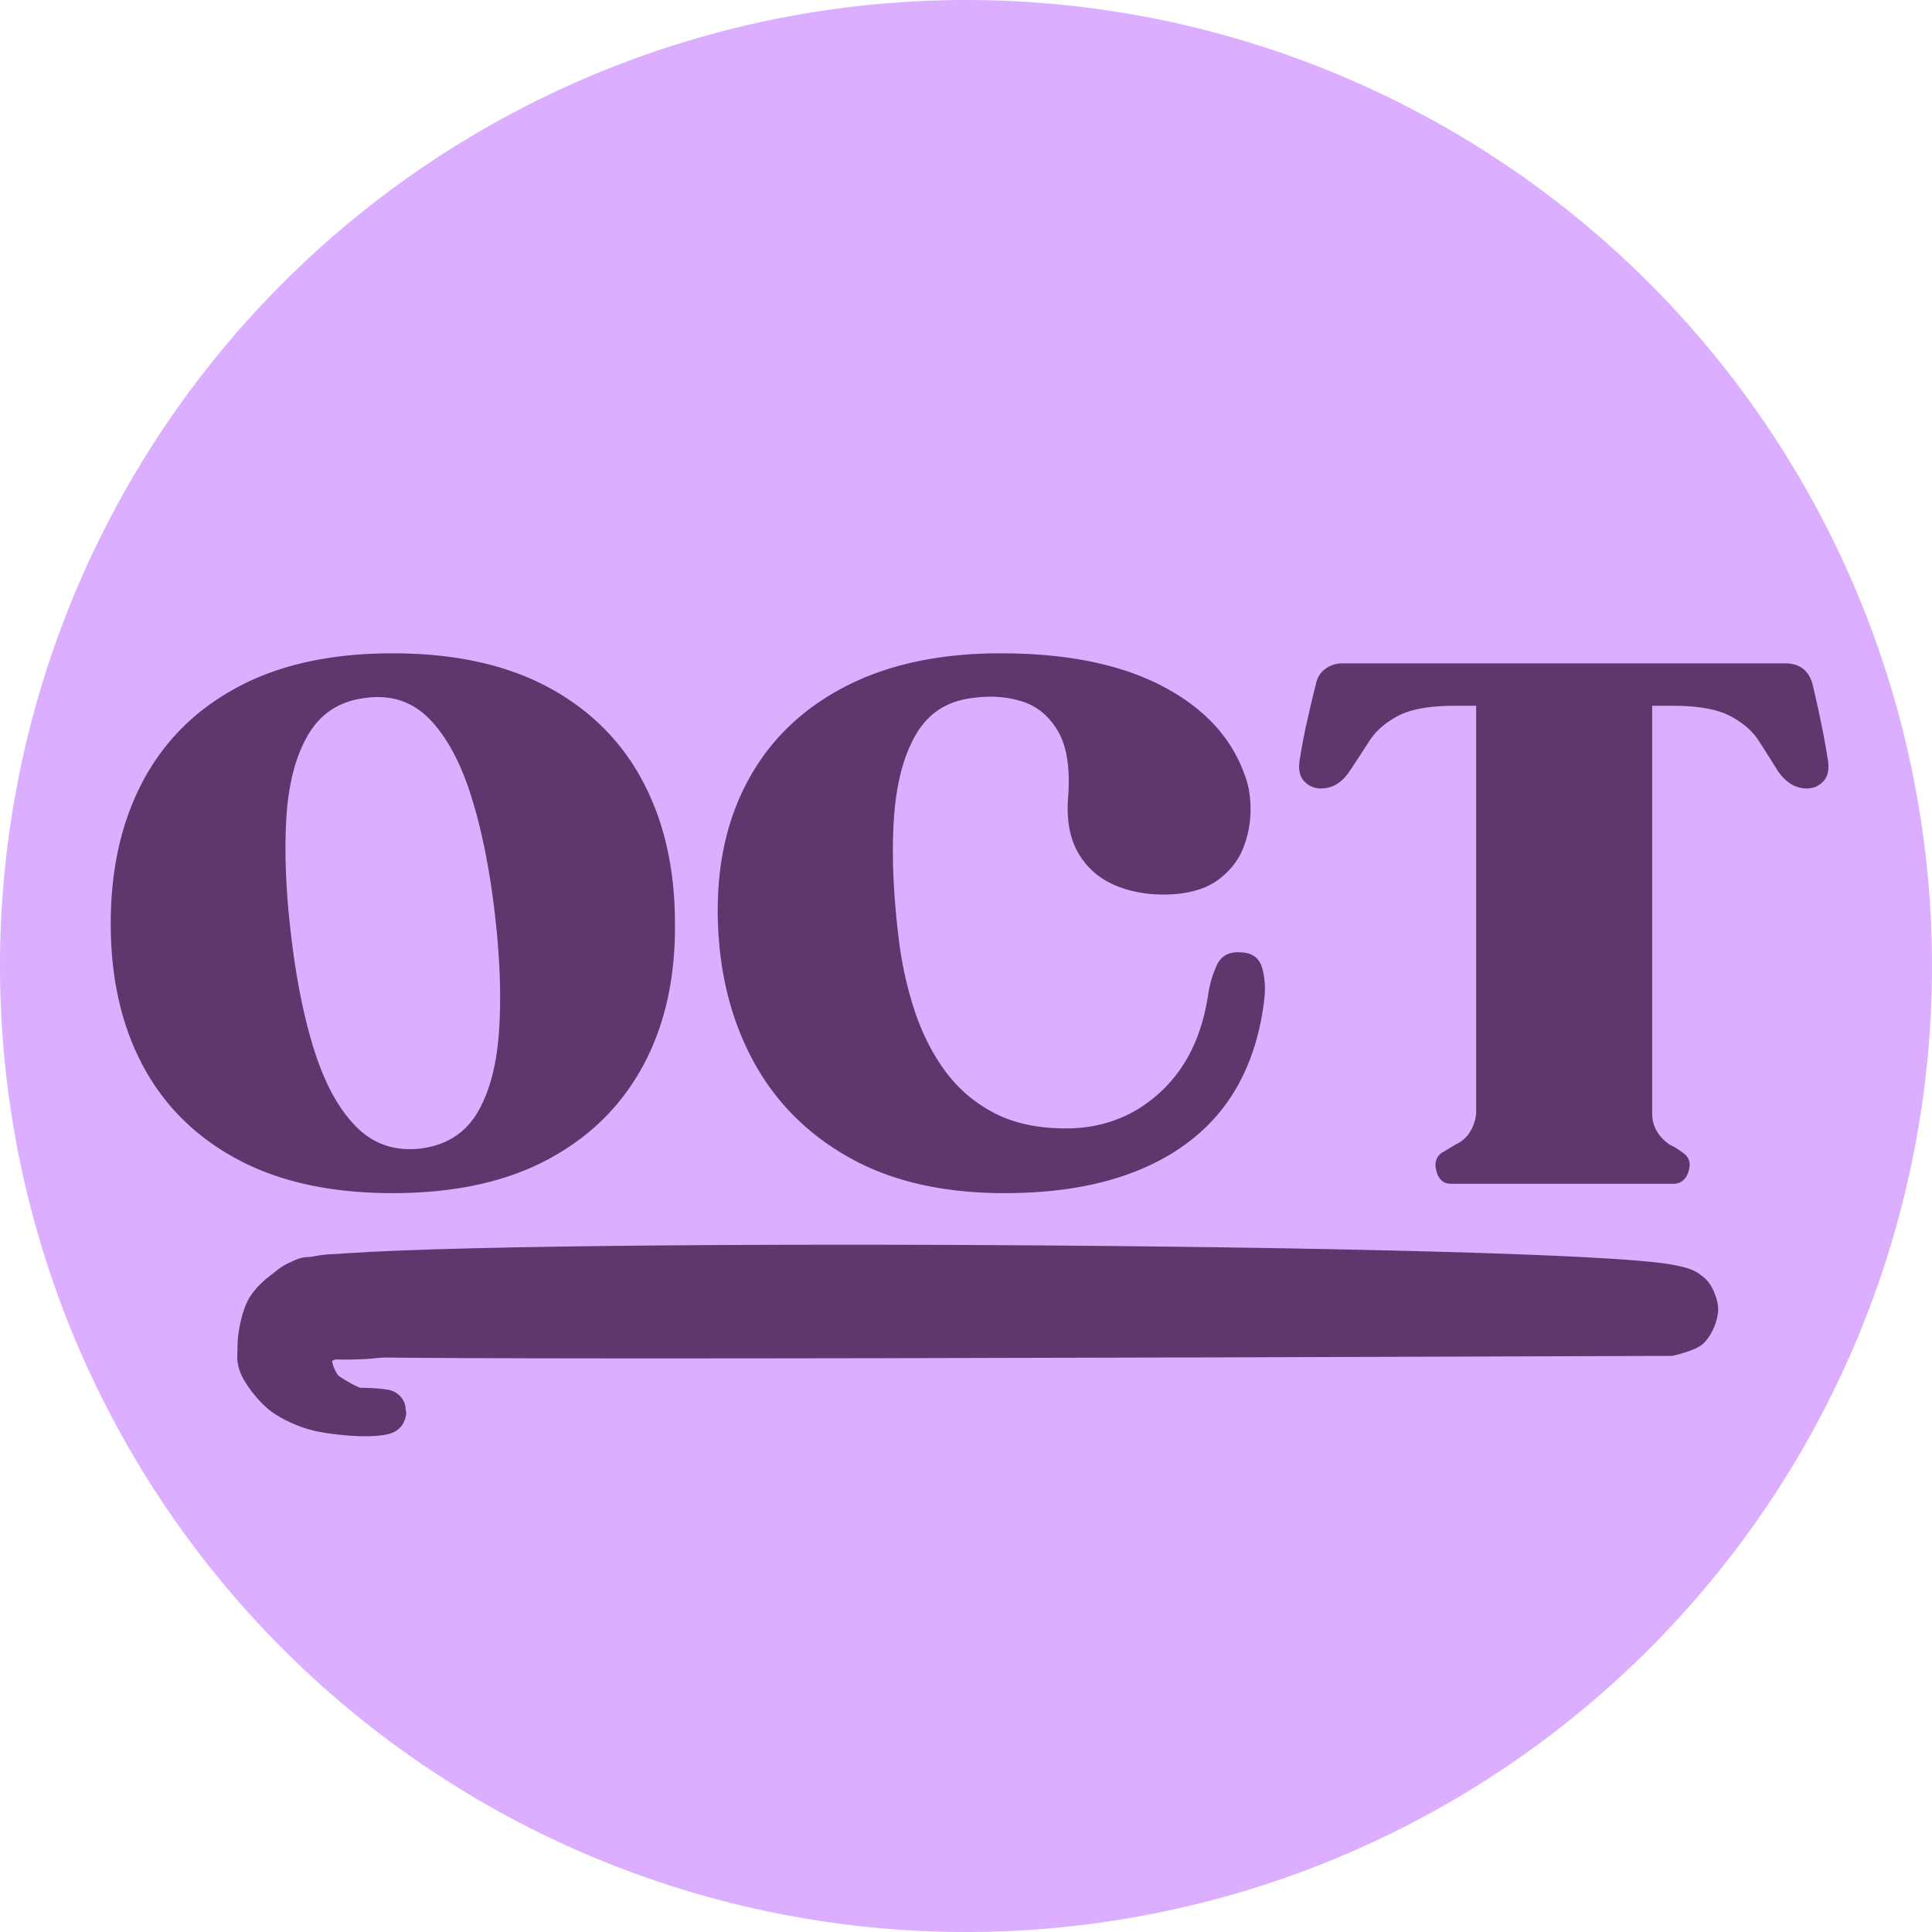 <svg xmlns="http://www.w3.org/2000/svg" width="500" height="500" version="1.0" viewBox="0 0 375 375"><defs><clipPath id="a"><path d="M50.41 241.527h283.184v23.18H50.41Zm0 0"/></clipPath><clipPath id="b"><path d="M324.602 263.176c-267.454.972-268.579.375-270.079-.602-1.046-.676-1.648-1.273-2.324-2.398-.824-1.574-1.722-4.653-1.722-6.45-.079-1.277.296-2.25.671-3.3.454-.977.903-1.95 1.801-2.852 1.2-1.273 3.602-3 5.7-3.449 2.027-.45 4.874.148 6.601.75 1.2.45 1.95.898 2.773 1.875 1.204 1.352 2.704 4.125 3.079 5.852.375 1.273.222 2.324 0 3.375-.153 1.125-.375 2.171-1.051 3.222-.977 1.5-3.301 3.676-4.801 4.574-1.125.602-2.023.829-3.3.903-1.723.074-4.65-.375-6.45-1.426-1.8-1.125-3.523-3.45-4.352-5.102-.523-1.125-.75-2.023-.671-3.296 0-1.801.898-4.801 1.722-6.375.676-1.125 1.278-1.801 2.324-2.477 1.5-.977 2.625-1.5 6.301-2.102 23.477-3.75 241.051-2.699 263.778 1.579 3.523.671 4.421 1.125 5.847 2.25 1.2.898 1.95 2.171 2.403 3.449.523 1.273.824 2.773.523 4.199-.3 1.8-1.426 4.273-2.926 5.55-1.426 1.274-5.847 2.25-5.847 2.25"/></clipPath><clipPath id="c"><path d="M151.527 248.355h7.29v7.497h-7.29Zm0 0"/></clipPath><clipPath id="d"><path d="M158.773 250.95c-.972 3.976-1.574 4.277-2.097 4.5-.528.226-1.125.448-1.727.374-.898-.222-2.472-.972-3-1.8-.523-.899-.449-2.626-.222-3.524.222-.602.671-1.05 1.125-1.426.449-.3.972-.676 1.648-.676.898-.074 3.3.977 3.3.977"/></clipPath><clipPath id="e"><path d="M47.508 247.531H79v31.281H47.508Zm0 0"/></clipPath><clipPath id="f"><path d="M61.125 253.8c-5.176 4.427-6.227 5.552-6.3 6.973-.075 1.875 1.573 5.625 3.073 6.903 1.125 1.05 2.329.972 4.204 1.347 3.375.676 11.847-.148 14.398 1.125 1.2.602 1.727 1.426 2.102 2.403.296 1.05.148 3.074-.528 4.05-.676.973-2.176 1.649-3.597 1.876-2.102.375-5.25.074-7.801-1.051-3.153-1.278-7.278-4.95-9.301-7.352-1.352-1.574-2.324-3-2.625-4.574-.227-1.352.148-2.625.824-4.05.977-2.024 3.227-5.325 5.028-6.376 1.273-.676 2.699-.676 3.898-.523 1.05.148 2.25.523 3 1.125.602.449.977 1.05 1.2 1.8.3.825.448 2.25 0 3.149-.45 1.125-1.723 2.324-3.075 2.852-1.95.671-6.227.375-8.023-.676-1.278-.75-2.176-2.25-2.329-3.45-.222-.976.301-2.328.75-3.078.375-.671.676-1.046 1.579-1.421 2.773-1.051 15.148-1.352 18.222-.301 1.278.375 1.801.972 2.324 1.722.528.75.903 1.801.829 2.778-.227 1.199-1.278 3-2.25 3.676-.75.523-1.875.75-2.778.597-.972-.074-2.023-.449-2.699-1.199-.75-.898-1.426-2.852-1.352-4.05a3.76 3.76 0 0 1 1.352-2.552c.977-.75 3-1.273 4.125-1.125.977.153 1.875.829 2.477 1.5.597.676 1.046 1.801 1.125 2.704 0 .898-.301 2.023-.829 2.773-.523.75-1.046 1.352-2.324 1.727-3 1.046-14.023 1.046-17.176.074-1.347-.375-2.097-1.051-2.625-1.801-.449-.602-.75-1.273-.75-2.023-.074-.903.153-2.25.75-3.079.528-.824 1.5-1.5 2.625-1.796 1.727-.528 5.329-.227 6.903.222.898.227 1.426.45 1.949.977.676.676 1.352 1.875 1.5 2.847.074.977-.3 2.329-.75 3.079-.375.671-.898 1.125-1.648 1.5-.977.449-3.829 1.199-4.051.824-.153-.375 2.55-2.852 2.625-2.778.148.079-2.25 2.028-2.028 3.153.301 1.648 5.102 4.574 7.426 5.324 1.727.602 3.676-.148 4.95.148.75.227 1.351.454 1.874.977.676.824 1.579 2.625 1.426 3.824-.148 1.2-.898 2.7-2.324 3.375-2.7 1.426-10.875.75-15.148-.148-3.375-.75-6.676-2.324-8.778-3.903-1.574-1.199-2.472-2.625-3.3-3.972a13.7 13.7 0 0 1-1.649-4.125c-.227-1.352 0-2.778.148-4.125.079-1.352.227-2.625.676-3.903.602-1.421 1.574-2.699 2.7-4.125 1.203-1.648 3.078-4.199 4.425-5.097.903-.602 1.727-.977 2.625-.903.977.079 2.477 1.051 3.074 1.801.454.528.528 1.051.602 1.727 0 .75-.75 2.625-.75 2.625"/></clipPath><clipPath id="g"><path d="M46 243.305h23.406v30.28H46Zm0 0"/></clipPath><clipPath id="h"><path d="M65.55 251.102c-6.976 1.421-8.476 1.949-9.374 2.921-.903.977-1.352 2.477-1.727 3.75-.3 1.278-.676 2.551-.222 3.903.671 1.722 4.347 3.449 5.097 5.25.602 1.273.602 3 .227 4.05-.301.899-1.125 1.575-1.95 2.024-.75.375-1.874.602-2.703.45-.898-.15-1.875-.677-2.472-1.348-.602-.602-1.125-1.579-1.125-2.551-.074-1.125.676-3 1.5-3.75.676-.676 1.722-.977 2.625-1.051.824 0 1.949.227 2.625.75.898.75 1.949 2.477 1.949 3.676s-1.05 2.847-1.95 3.597c-.75.528-1.8.75-2.698.676-.903 0-1.653-.3-2.551-1.05-1.801-1.274-5.102-5.399-6.074-7.723-.676-1.5-.676-2.551-.602-4.2.148-2.476.898-6.374 2.398-8.777 1.579-2.472 4.278-4.648 6.903-6 2.625-1.426 6.597-2.176 8.773-2.25 1.352-.074 2.324-.074 3.153.45.898.601 1.875 1.874 2.023 2.925s-.523 2.625-1.273 3.301c-.602.602-2.551.977-2.551.977"/></clipPath><clipPath id="i"><path d="M46.016 254.637H65.39v22.308H46.016Zm0 0"/></clipPath><clipPath id="j"><path d="M55.2 260.176c.152 7.05 4.425 10.125 5.402 9.898.449-.148.296-1.426.671-1.574.528-.227 1.875.45 2.551.977.602.523 1.2 1.5 1.352 2.324.222.824.074 1.875-.301 2.625-.3.824-1.05 1.574-1.8 1.949-.75.45-1.802.676-2.7.45-1.05-.223-2.55-1.427-3.148-2.325-.454-.824-.454-1.875-.301-2.7.222-.823.676-1.8 1.426-2.323.898-.602 2.773-1.051 3.824-.829.898.153 1.722.829 2.25 1.5.523.676.898 1.653.898 2.551 0 .824-.3 1.875-.898 2.551-.75.824-2.176 1.574-3.602 1.648-1.722.153-4.574-1.046-6.222-1.875-1.278-.597-2.176-1.199-3.153-2.097-1.199-1.051-2.398-2.477-3.3-3.824-.825-1.204-1.575-2.551-1.876-3.903q-.444-1.797 0-3.824c.375-1.727 1.579-4.273 2.625-5.398.75-.75 1.579-1.204 2.403-1.278.824-.148 1.875.153 2.625.602.676.449 1.347 1.347 1.574 2.176.227.824-.3 2.699-.3 2.699"/></clipPath><clipPath id="k"><path d="M54.586 256.71h23.508v20.802H54.586Zm0 0"/></clipPath><clipPath id="l"><path d="M74.773 277.426c-7.5-.528-8.546-.824-9.972-1.574-1.95-1.051-4.95-2.926-6.602-5.176-1.8-2.477-3.375-7.2-3.523-9.375 0-1.125.3-1.95.75-2.625.449-.75 1.347-1.352 2.176-1.653a4.2 4.2 0 0 1 2.699 0c.824.301 1.648.977 2.176 1.653.449.75.75 1.722.671 2.625 0 .824-.449 1.875-.972 2.472-.602.676-1.426 1.278-2.324 1.426-1.125.153-3-.375-3.829-1.05-.75-.598-1.125-1.575-1.273-2.399s-.074-1.95.45-2.7c.6-.902 2.1-2.1 3.3-2.25 1.125-.073 2.852.524 3.676 1.5.898 1.126.449 3.598.972 5.177.454 1.347.829 2.625 1.727 3.523.977 1.05 2.477 1.8 3.977 2.25 1.722.523 4.5.148 6 .602 1.046.375 1.875.597 2.398 1.273.602.824.898 2.55.824 3.45q-.223 1.012-.898 1.573c-.528.602-2.403 1.278-2.403 1.278"/></clipPath><clipPath id="m"><path d="M56.328 255.617h17.754v22.54H56.328Zm0 0"/></clipPath><clipPath id="n"><path d="M69.824 278.102c-6.222-2.778-7.199-3.375-8.324-4.579-1.5-1.722-3.45-4.796-4.273-7.347-.75-2.403-1.125-5.926-.676-7.574.3-1.051.898-1.727 1.574-2.176.75-.45 1.727-.824 2.625-.75 1.05.148 2.773.972 3.375 2.023.602.977.75 2.852.227 3.903-.454 1.046-2.028 2.097-3.079 2.398-.898.227-1.875 0-2.625-.375-.75-.45-1.5-1.2-1.875-1.95s-.523-1.874-.296-2.698c.148-.829.671-1.727 1.347-2.25.602-.602 1.574-1.051 2.477-1.051 1.05 0 2.847.824 3.597 1.648.602.602.676 1.5.829 2.477.222 1.273-.528 3.222-.227 4.648.3 1.352 1.125 2.7 2.023 3.676.903.977 2.102 1.8 3.153 2.324.972.45 2.023.301 2.773.75.676.528 1.352 1.426 1.5 2.25.227.977-.148 2.625-.824 3.45-.676.75-3.3 1.203-3.3 1.203"/></clipPath></defs><path fill="#dbaeff" d="M375 187.5q.001 4.605-.227 9.2a185 185 0 0 1-.675 9.179q-.45 4.582-1.13 9.133a187 187 0 0 1-1.57 9.066 190 190 0 0 1-4.472 17.852 187.3 187.3 0 0 1-14.067 33.957 186 186 0 0 1-4.535 8.008 188 188 0 0 1-10.223 15.3 189 189 0 0 1-11.672 14.223 186 186 0 0 1-6.347 6.664 186 186 0 0 1-13.633 12.356 184 184 0 0 1-7.254 5.664 187.5 187.5 0 0 1-39.941 22.625 187.3 187.3 0 0 1-44.242 12.242q-4.552.678-9.133 1.129t-9.18.675q-4.593.228-9.199.227-4.605.001-9.2-.227a185 185 0 0 1-9.179-.675q-4.582-.45-9.133-1.13a187 187 0 0 1-9.066-1.57 190 190 0 0 1-17.852-4.472 187.3 187.3 0 0 1-33.957-14.067 186 186 0 0 1-8.008-4.535 188 188 0 0 1-15.3-10.223 189 189 0 0 1-14.223-11.672 186 186 0 0 1-6.664-6.347 186 186 0 0 1-12.36-13.633 188 188 0 0 1-10.96-14.781 189 189 0 0 1-4.922-7.773q-2.367-3.949-4.535-8.008a182 182 0 0 1-4.137-8.219 185 185 0 0 1-3.73-8.414 187.3 187.3 0 0 1-12.242-44.242 184 184 0 0 1-1.13-9.133 185 185 0 0 1-.675-9.18A185 185 0 0 1 0 187.5q-.001-4.605.227-9.2.224-4.598.675-9.179.45-4.582 1.13-9.133.672-4.553 1.57-9.066a190 190 0 0 1 4.472-17.852 187.3 187.3 0 0 1 14.067-33.957 186 186 0 0 1 4.535-8.008A187.5 187.5 0 0 1 48.57 61.582a186 186 0 0 1 6.347-6.664 186 186 0 0 1 13.633-12.36 188 188 0 0 1 14.781-10.96 189 189 0 0 1 7.773-4.922q3.948-2.367 8.008-4.535a182 182 0 0 1 8.219-4.137 184 184 0 0 1 8.414-3.73q4.256-1.762 8.586-3.313a187.3 187.3 0 0 1 35.656-8.93q4.552-.678 9.133-1.129 4.581-.452 9.18-.675 4.594-.228 9.2-.227 4.605-.001 9.2.227 4.598.224 9.179.675 4.582.45 9.133 1.13 4.553.672 9.066 1.57 4.517.902 8.98 2.015a189 189 0 0 1 17.61 5.344 189 189 0 0 1 8.586 3.312 185 185 0 0 1 8.414 3.73 182 182 0 0 1 8.219 4.138 186 186 0 0 1 8.008 4.535 187.5 187.5 0 0 1 29.523 21.895 186 186 0 0 1 6.664 6.347 186 186 0 0 1 12.356 13.633 184 184 0 0 1 5.664 7.254 187.5 187.5 0 0 1 22.625 39.941q1.761 4.256 3.312 8.586a187.3 187.3 0 0 1 8.93 35.656q.678 4.552 1.129 9.133t.675 9.18q.228 4.593.227 9.199m0 0"/><path fill="#dbaeff" d="M187.5 357.602c-1.8 0-3.602 0-5.324-.079l.222-7.125c5.778.153 11.704.079 17.403-.375l.523 7.051c-4.273.375-8.55.528-12.824.528m-12.602-.454c-6-.449-12.074-1.199-18-2.324l1.278-6.972c5.699 1.046 11.472 1.796 17.25 2.171Zm32.625-.671-.824-7.051a165 165 0 0 0 17.176-2.926l1.574 6.898a202 202 0 0 1-17.926 3.079m-57.75-3.079c-5.847-1.347-11.773-3-17.472-4.949l2.324-6.75a164 164 0 0 0 16.727 4.727Zm82.727-1.796-1.875-6.829c5.55-1.5 11.102-3.375 16.5-5.472l2.625 6.597c-5.625 2.176-11.398 4.125-17.25 5.704m-107.102-5.704c-5.625-2.171-11.171-4.722-16.574-7.5l3.301-6.296c5.102 2.699 10.426 5.097 15.824 7.199Zm131.028-2.847-2.852-6.528c5.25-2.324 10.5-5.023 15.528-7.875l3.597 6.153c-5.324 3.074-10.722 5.847-16.273 8.25m-153.903-8.176c-5.25-3-10.347-6.375-15.222-9.898l4.199-5.704c4.648 3.454 9.602 6.602 14.625 9.528Zm176.329-3.824-3.829-6c4.875-3.074 9.676-6.528 14.176-10.125l4.426 5.55a184 184 0 0 1-14.773 10.575m-197.329-10.5a161 161 0 0 1-13.574-12.074l5.028-5.028c4.125 4.051 8.472 7.95 13.046 11.551Zm217.653-4.727-4.653-5.324a190 190 0 0 0 12.528-12.074l5.176 4.8a173 173 0 0 1-13.051 12.598M62.852 303.301c-4.125-4.426-8.028-9.074-11.625-13.95l5.699-4.277a145 145 0 0 0 11.176 13.352Zm254.171-5.551-5.398-4.574c3.75-4.426 7.352-9.074 10.574-13.801l5.852 3.977c-3.375 4.949-7.051 9.824-11.028 14.398m-270-14.324c-3.375-5.028-6.597-10.2-9.449-15.528l6.301-3.375a143 143 0 0 0 9.074 14.852Zm285-6.153-6-3.75c3.079-4.949 5.852-10.046 8.403-15.222l6.375 3.074a173 173 0 0 1-8.778 15.898M34.273 261.45c-2.625-5.472-5.023-11.097-7.046-16.8l6.671-2.399c1.954 5.398 4.204 10.875 6.75 16.05Zm309.528-6.75-6.528-2.773c2.329-5.324 4.278-10.801 6-16.352l6.829 2.102c-1.801 5.699-3.903 11.472-6.301 17.023M24.977 237.824a159 159 0 0 1-4.426-17.625l6.972-1.347c1.125 5.699 2.551 11.324 4.204 16.875Zm327.148-7.199-6.898-1.8c1.5-5.626 2.625-11.325 3.523-17.024l7.05 1.05c-.976 6-2.175 11.922-3.675 17.774M19.273 213c-.898-5.926-1.5-12.074-1.722-18.074l7.125-.301c.222 5.773.824 11.625 1.648 17.324Zm337.426-7.352-7.05-.75c.601-5.699.902-11.546.902-17.398v-.375h7.125v.375c-.074 6.074-.375 12.148-.977 18.148m-332.25-18h-7.125v-.148c0-6 .301-12 .903-17.926l7.046.75c-.597 5.7-.898 11.477-.898 17.176Zm325.875-7.5c-.222-5.773-.824-11.625-1.648-17.324l7.05-1.05c.899 5.925 1.5 12 1.723 18.078ZM26.25 163.352 19.2 162.3q1.352-9 3.6-17.778l6.9 1.801c-1.427 5.625-2.626 11.324-3.45 17.028M347.477 156a163 163 0 0 0-4.278-16.875l6.824-2.102a160 160 0 0 1 4.426 17.625ZM31.648 139.648l-6.824-2.097a194 194 0 0 1 6.227-17.102l6.523 2.778c-2.25 5.398-4.273 10.875-5.926 16.421m309.375-7.125a158 158 0 0 0-6.75-16.046l6.375-3.079a172 172 0 0 1 7.051 16.727ZM40.5 116.926l-6.375-3.074c2.625-5.403 5.55-10.801 8.773-15.903l6.079 3.75c-3.153 4.875-5.926 10.051-8.477 15.227m290.625-6.676c-2.773-5.102-5.773-10.05-9.074-14.852l5.847-4.046c3.454 4.949 6.602 10.199 9.454 15.523ZM52.727 95.852l-5.852-3.977C50.25 86.852 54 82.051 57.898 77.398l5.403 4.579a143 143 0 0 0-10.574 13.875M318 89.773c-3.45-4.648-7.2-9.074-11.176-13.347L312 71.55c4.125 4.426 8.023 9.074 11.625 13.949ZM67.875 76.727l-5.25-4.801c4.125-4.426 8.55-8.7 13.05-12.676l4.65 5.324a173 173 0 0 0-12.45 12.153m234.074-5.329c-4.125-4.046-8.472-7.949-13.05-11.546l4.425-5.551c4.727 3.75 9.301 7.8 13.574 12.074ZM85.727 60.148 81.3 54.602c4.722-3.75 9.676-7.352 14.773-10.579l3.824 6c-4.949 3.079-9.671 6.528-14.171 10.125m197.625-4.5c-4.653-3.375-9.602-6.597-14.625-9.449l3.523-6.148c5.25 3 10.352 6.375 15.227 9.898Zm-177.528-9.222-3.597-6.153c5.25-3 10.648-5.847 16.199-8.25l2.926 6.528c-5.329 2.324-10.579 4.949-15.528 7.875m156.824-3.602c-5.171-2.699-10.5-5.097-15.824-7.199l2.551-6.602c5.625 2.176 11.176 4.727 16.574 7.5Zm-134.921-7.05-2.625-6.598c5.625-2.25 11.398-4.125 17.25-5.778l1.875 6.829a171 171 0 0 0-16.5 5.546m112.5-2.547A163 163 0 0 0 223.5 28.5l1.574-6.898c5.926 1.347 11.778 3 17.477 4.949Zm-89.25-4.653-1.579-6.898a159 159 0 0 1 17.926-3.074l.824 7.046a165 165 0 0 0-17.171 2.926m65.699-1.5c-5.7-1.05-11.477-1.722-17.25-2.176l.523-7.125c6 .454 12.074 1.204 18 2.25Zm-41.625-2.097-.528-7.125c6-.454 12.153-.602 18.153-.375l-.227 7.125c-5.773-.227-11.625-.079-17.398.375m0 0"/><path fill="#5e376d" d="M21.494 179.275q-.002-15.903 6.265-27.687 6.28-11.795 18.485-18.281 12.218-6.499 29.937-6.5 17.859.001 30.063 6.5 12.201 6.487 18.484 18.28 6.281 11.785 6.281 27.688.14 15.908-6.218 27.625-6.346 11.721-18.547 18.203-12.204 6.486-30.063 6.485-17.72.001-29.937-6.485-12.204-6.482-18.485-18.203c-4.18-7.812-6.265-17.02-6.265-27.625m49.515-43.812c-4.93.562-8.625 2.89-11.093 6.984q-3.691 6.13-4.328 16.172-.626 10.05.921 23.016 1.53 12.984 4.594 22.547 3.077 9.55 8.094 14.578 5.028 5.015 12.422 4.172 7.528-.968 11.078-7.032 3.562-6.075 4.187-16.125.64-10.042-.89-22.875-1.548-12.966-4.61-22.593-3.063-9.638-8.015-14.735c-3.305-3.394-7.422-4.765-12.36-4.11m68.348 43.813q-.564-15.903 5.781-27.687 6.341-11.795 18.828-18.281 12.499-6.499 30.219-6.5 19.108 0 31.25 6.28 12.14 6.284 16.047 17.032 1.249 3.065 1.25 6.969 0 3.907-1.407 7.469c-.93 2.367-2.484 4.386-4.671 6.062-2.18 1.68-5.086 2.656-8.72 2.938-4 .273-7.632-.22-10.89-1.47q-4.875-1.886-7.531-6.14-2.642-4.249-2.219-10.812c.469-5.77-.164-10.141-1.89-13.11q-2.58-4.465-6.97-5.86-4.393-1.406-9.562-.702-7.394.843-11.015 6.984-3.626 6.13-4.328 16.172-.704 10.05.843 23.016a73.4 73.4 0 0 0 2.985 14.03q2.169 6.77 5.937 12 3.763 5.24 9.547 8.298 5.794 3.063 14.031 3.062c7.07 0 13.141-2.3 18.203-6.906q7.605-6.903 9.422-19.031a21.2 21.2 0 0 1 1.672-5.719q1.265-2.795 4.75-2.516 3.2.142 4.031 2.938.844 2.784.438 6.266-2.238 18.564-15.281 28.046-13.05 9.486-35.094 9.485c-11.813 0-21.79-2.254-29.922-6.766q-12.205-6.763-18.703-18.547-6.486-11.794-7.031-27m122.595-29.578q-2.238 3.345-5.578 3.344-1.957 0-3.28-1.453-1.33-1.466-.767-4.406.562-3.622 1.47-7.594c.6-2.656 1.14-4.914 1.609-6.781q.404-1.951 1.875-3a5.53 5.53 0 0 1 3.28-1.047H346.5q4.187.001 5.313 4.047.684 2.799 1.515 6.78.844 3.974 1.407 7.595.56 2.941-.766 4.406-1.33 1.453-3.281 1.453-3.205.001-5.578-3.344a366 366 0 0 0-3.703-5.86c-1.25-1.956-3.133-3.585-5.641-4.89q-3.767-1.952-11.031-1.953h-4.047v79.11c0 2.511 1.164 4.558 3.5 6.14a7.3 7.3 0 0 1 1.312.703c.426.274.82.547 1.188.828q1.81 1.253 1.047 3.625c-.512 1.586-1.512 2.375-3 2.375h-43.11c-1.398 0-2.328-.789-2.797-2.375q-.69-2.372.985-3.625c.469-.281.93-.554 1.39-.828l1.407-.844q1.81-.841 2.78-2.515.985-1.669 1.126-3.485v-79.109h-4.188q-7.251 0-10.953 1.953c-2.468 1.305-4.336 2.934-5.593 4.89a427 427 0 0 1-3.829 5.86m0 0"/><g clip-path="url(#a)"><g clip-path="url(#b)"><path fill="#5e376d" d="M47.477 240.898h288.949v26.852H47.476Zm0 0"/></g></g><g clip-path="url(#c)"><g clip-path="url(#d)"><path fill="#5e376d" d="M148.727 245.398h13.046v13.512h-13.046Zm0 0"/></g></g><g clip-path="url(#e)"><g clip-path="url(#f)"><path fill="#5e376d" d="M44.625 244.648h37.332v36.903H44.625Zm0 0"/></g></g><g clip-path="url(#g)"><g clip-path="url(#h)"><path fill="#5e376d" d="M43.125 240.45h29.25v36.105h-29.25Zm0 0"/></g></g><g clip-path="url(#i)"><g clip-path="url(#j)"><path fill="#5e376d" d="M43.273 251.7h25.051v28.28h-25.05Zm0 0"/></g></g><g clip-path="url(#k)"><g clip-path="url(#l)"><path fill="#5e376d" d="M51.676 253.8h29.433v26.626H51.676Zm0 0"/></g></g><g clip-path="url(#m)"><g clip-path="url(#n)"><path fill="#5e376d" d="M53.477 252.676h23.546v28.515H53.477Zm0 0"/></g></g></svg>